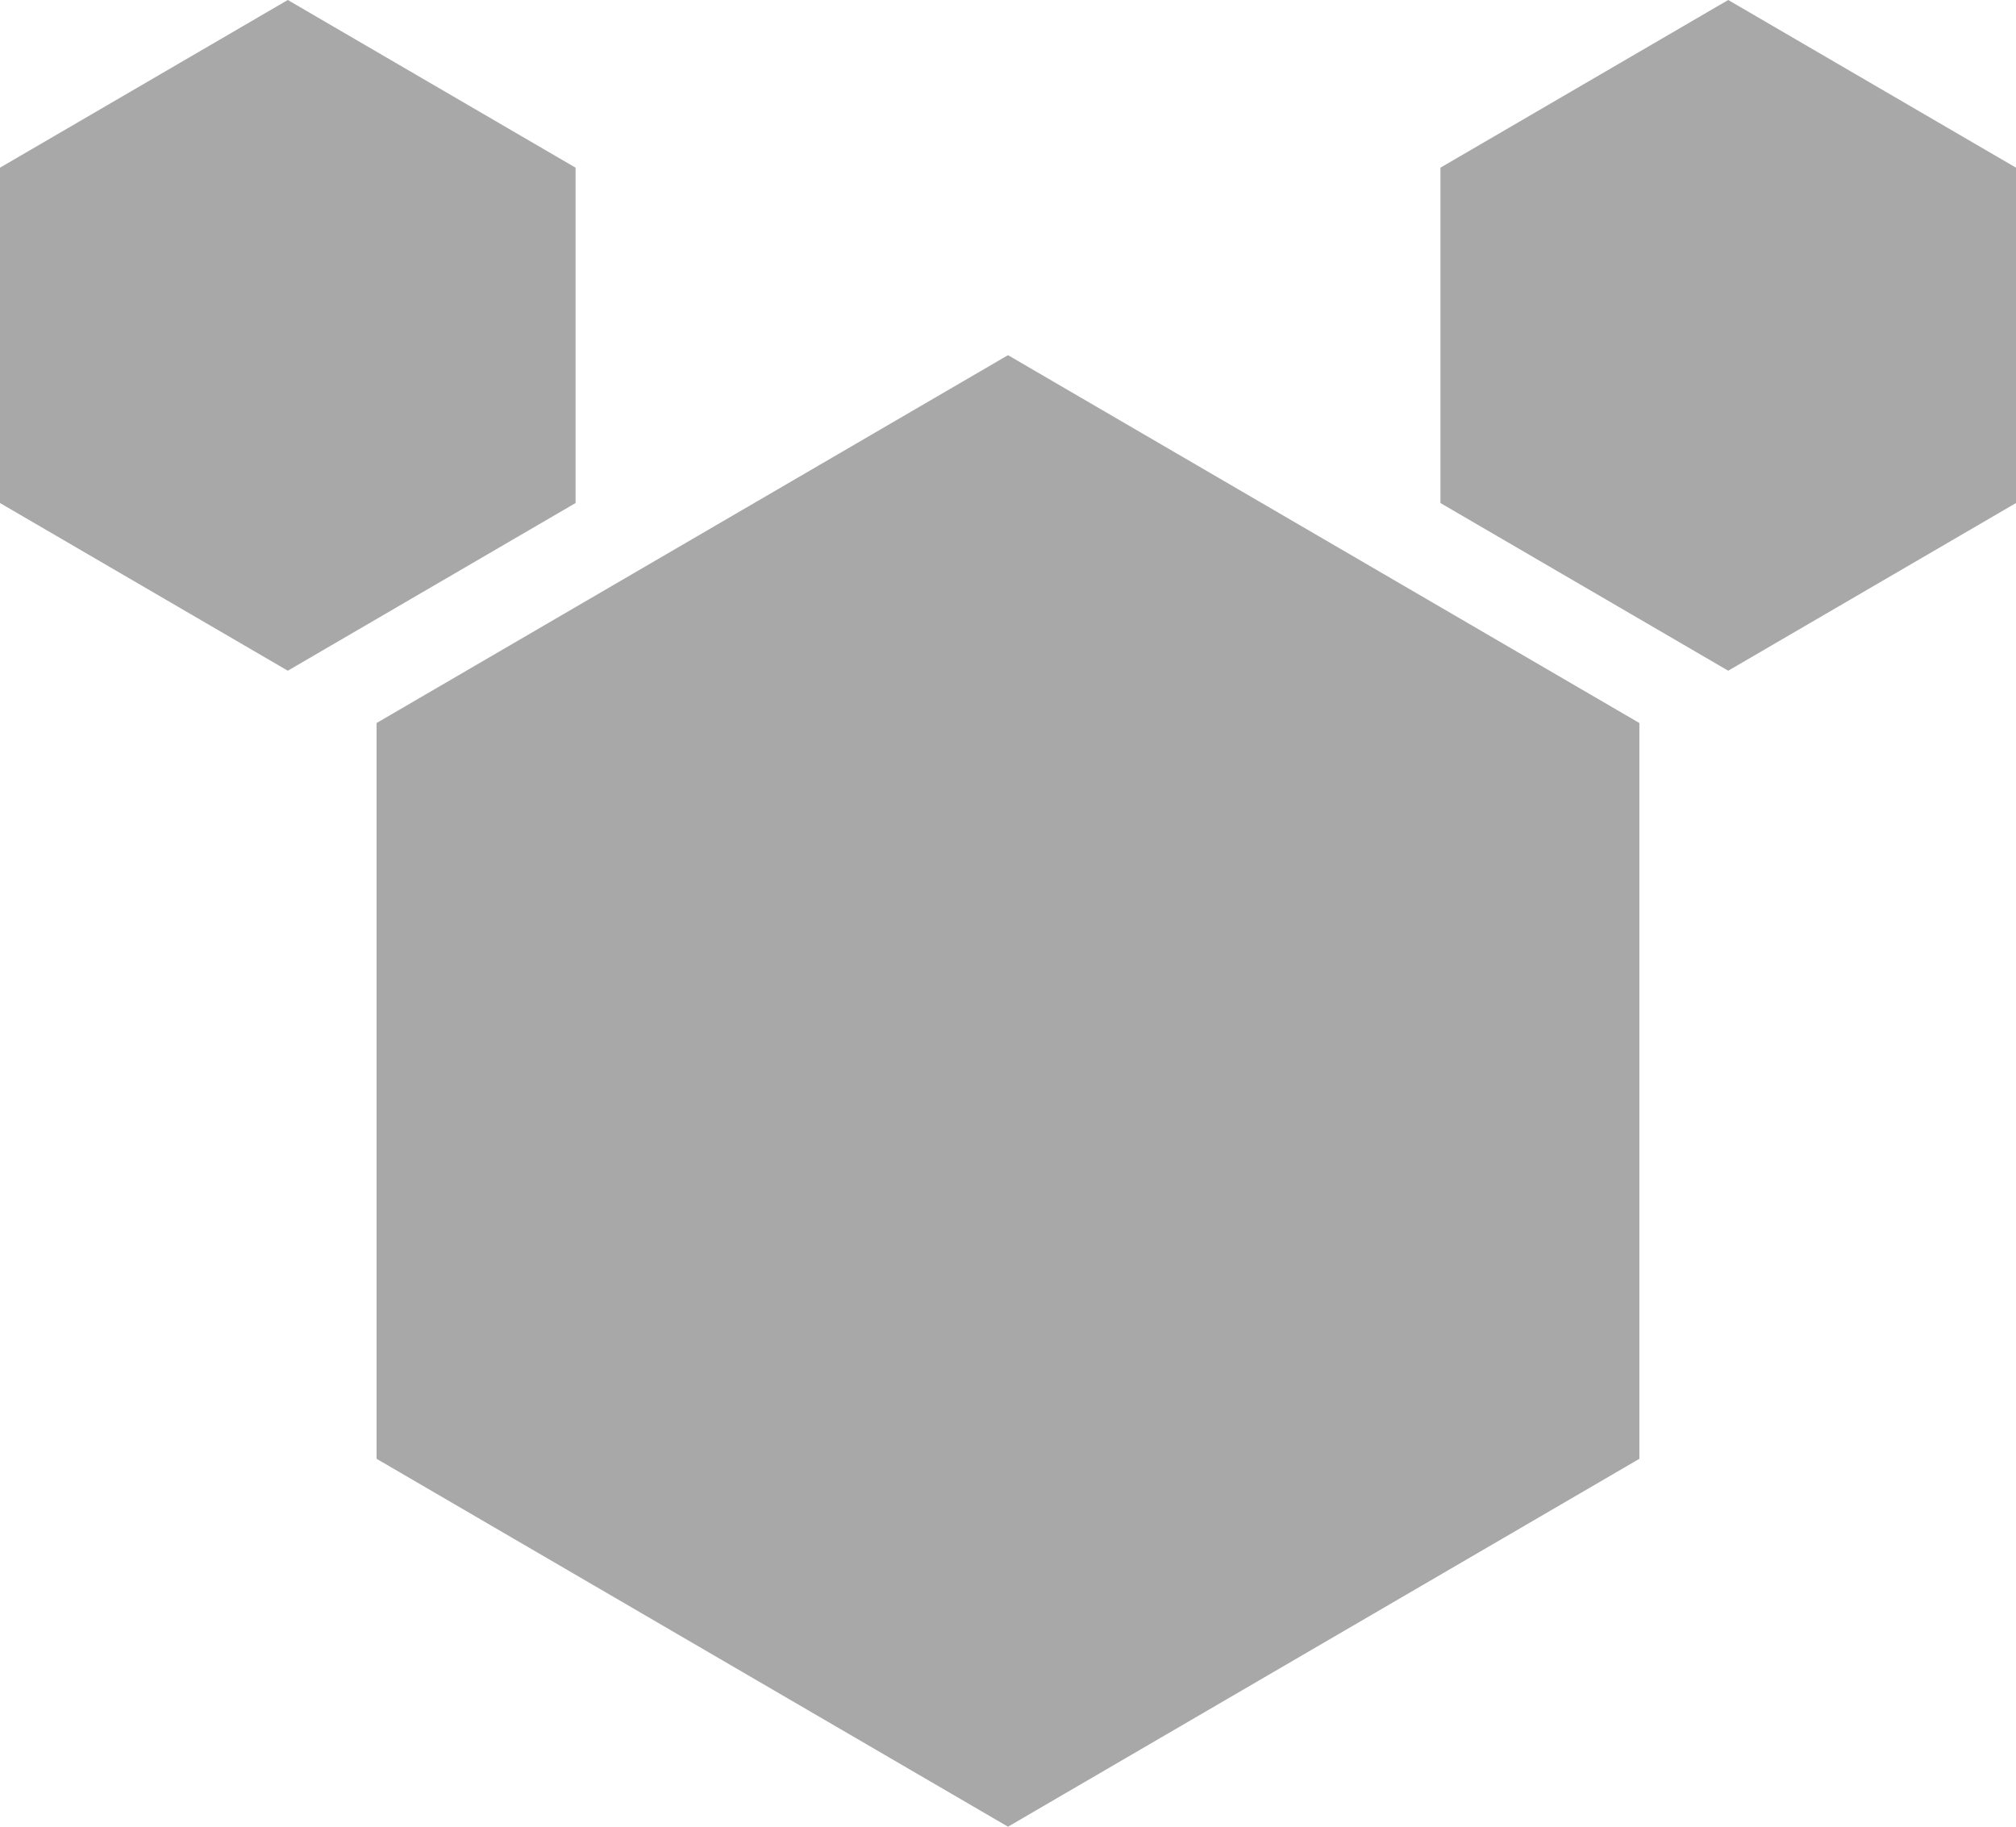 <?xml version="1.0" encoding="UTF-8"?> <svg xmlns="http://www.w3.org/2000/svg" width="64" height="58" viewBox="0 0 64 58" fill="none"><path fill-rule="evenodd" clip-rule="evenodd" d="M32 11.277L42.022 17.117L52.044 22.957V34.638V46.319L42.022 52.16L32 58L21.977 52.16L11.955 46.319V34.638V22.957L21.977 17.117L32 11.277ZM9.136 0L13.704 2.662L18.272 5.324V10.648V15.972L13.704 18.634L9.136 21.296L4.568 18.634L0 15.972L0 10.648L0 5.324L4.568 2.662L9.136 0ZM54.864 0L59.432 2.662L64 5.324V10.648V15.972L59.432 18.634L54.864 21.296L50.296 18.634L45.728 15.972V10.648V5.324L50.296 2.662L54.864 0Z" fill="#A8A8A8"></path></svg> 